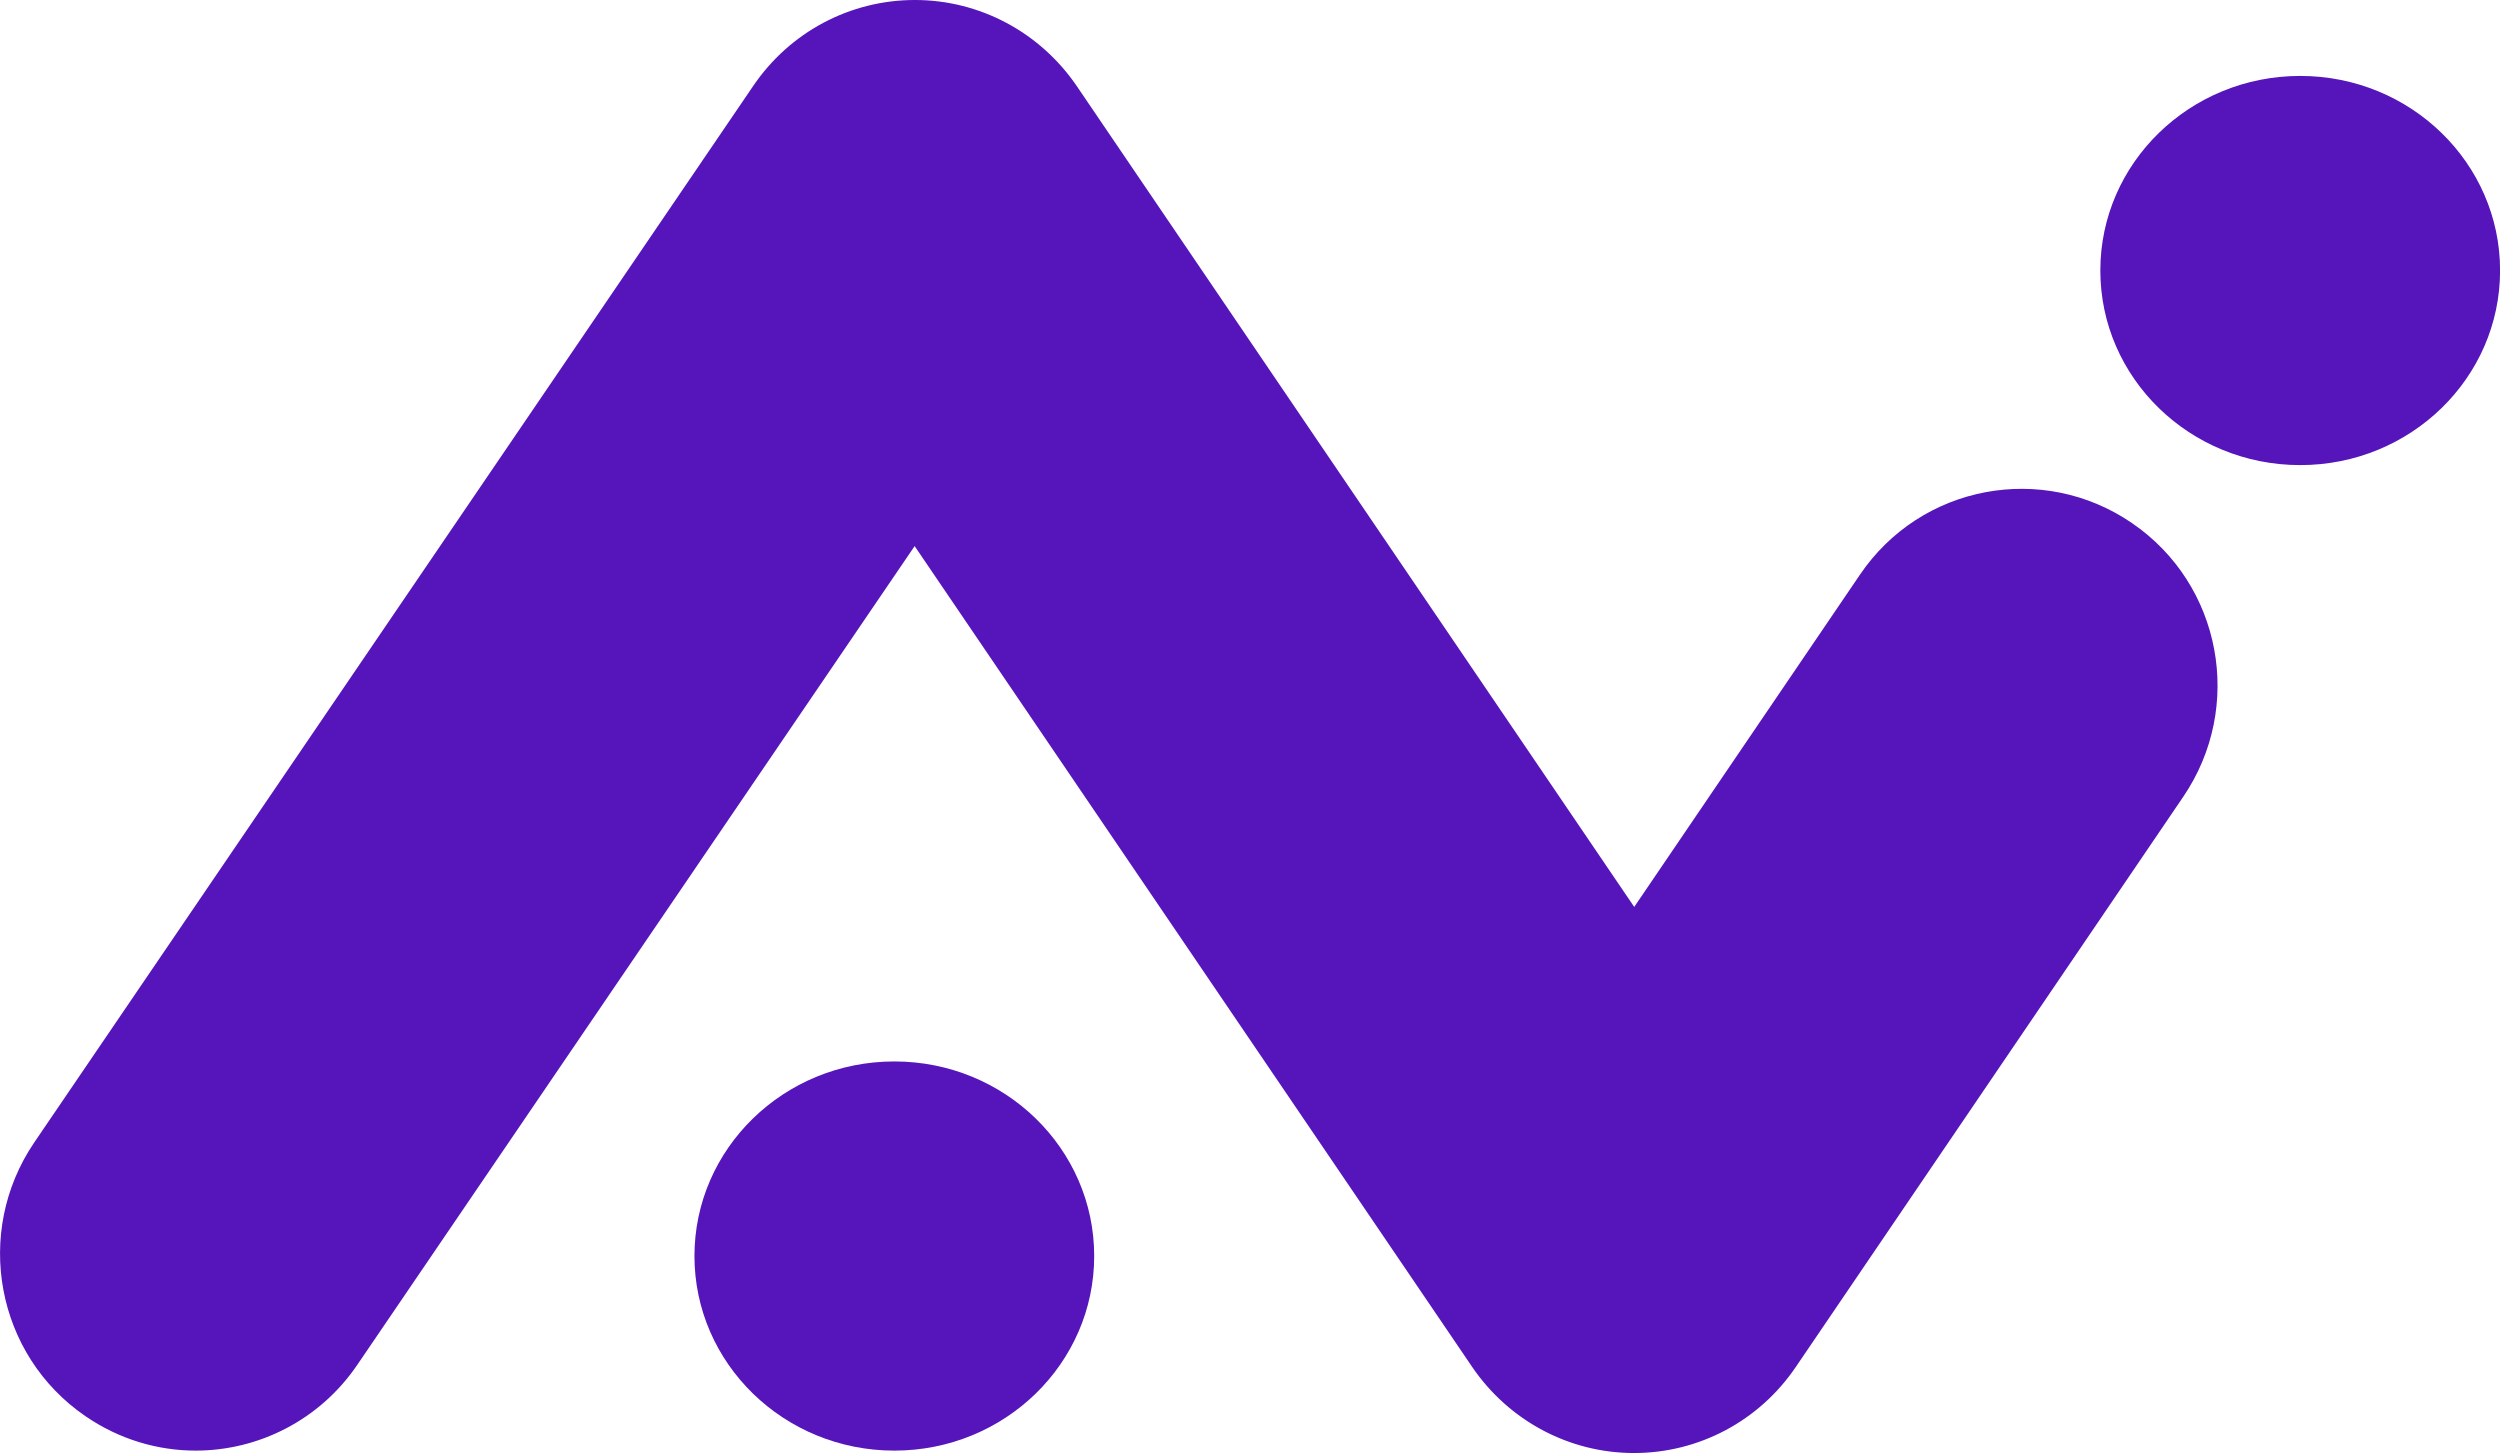 <?xml version="1.0" encoding="UTF-8"?><svg id="Layer_2" xmlns="http://www.w3.org/2000/svg" viewBox="0 0 321.33 186.76"><defs><style>.cls-1{fill:#5614bb;}</style></defs><g id="Layer_1-2"><g><path class="cls-1" d="M114.95,186.45c14.19,0,25.69-11.2,25.69-25.01s-11.5-25.01-25.69-25.01-25.69,11.2-25.69,25.01,11.5,25.01,25.69,25.01Z"/><path class="cls-1" d="M295.65,59.78c14.19,0,25.69-11.2,25.69-25.01s-11.5-25.01-25.69-25.01-25.69,11.2-25.69,25.01,11.5,25.01,25.69,25.01Z"/><path class="cls-1" d="M274.04,67.24c-11.49-7.87-27.15-4.93-34.98,6.63l-29.01,42.7L138.39,11.05c-4.71-6.9-12.46-11.05-20.79-11.05s-16.08,4.11-20.79,11.05L4.39,146.86c-7.83,11.56-4.9,27.3,6.6,35.17,4.36,2.99,9.3,4.42,14.16,4.42,8.02,0,15.93-3.88,20.79-11.05L117.56,70.19l71.67,105.52c4.71,6.9,12.46,11.05,20.79,11.05s16.08-4.11,20.79-11.05l49.8-73.29c7.87-11.56,4.94-27.3-6.56-35.17Z"/></g></g></svg>